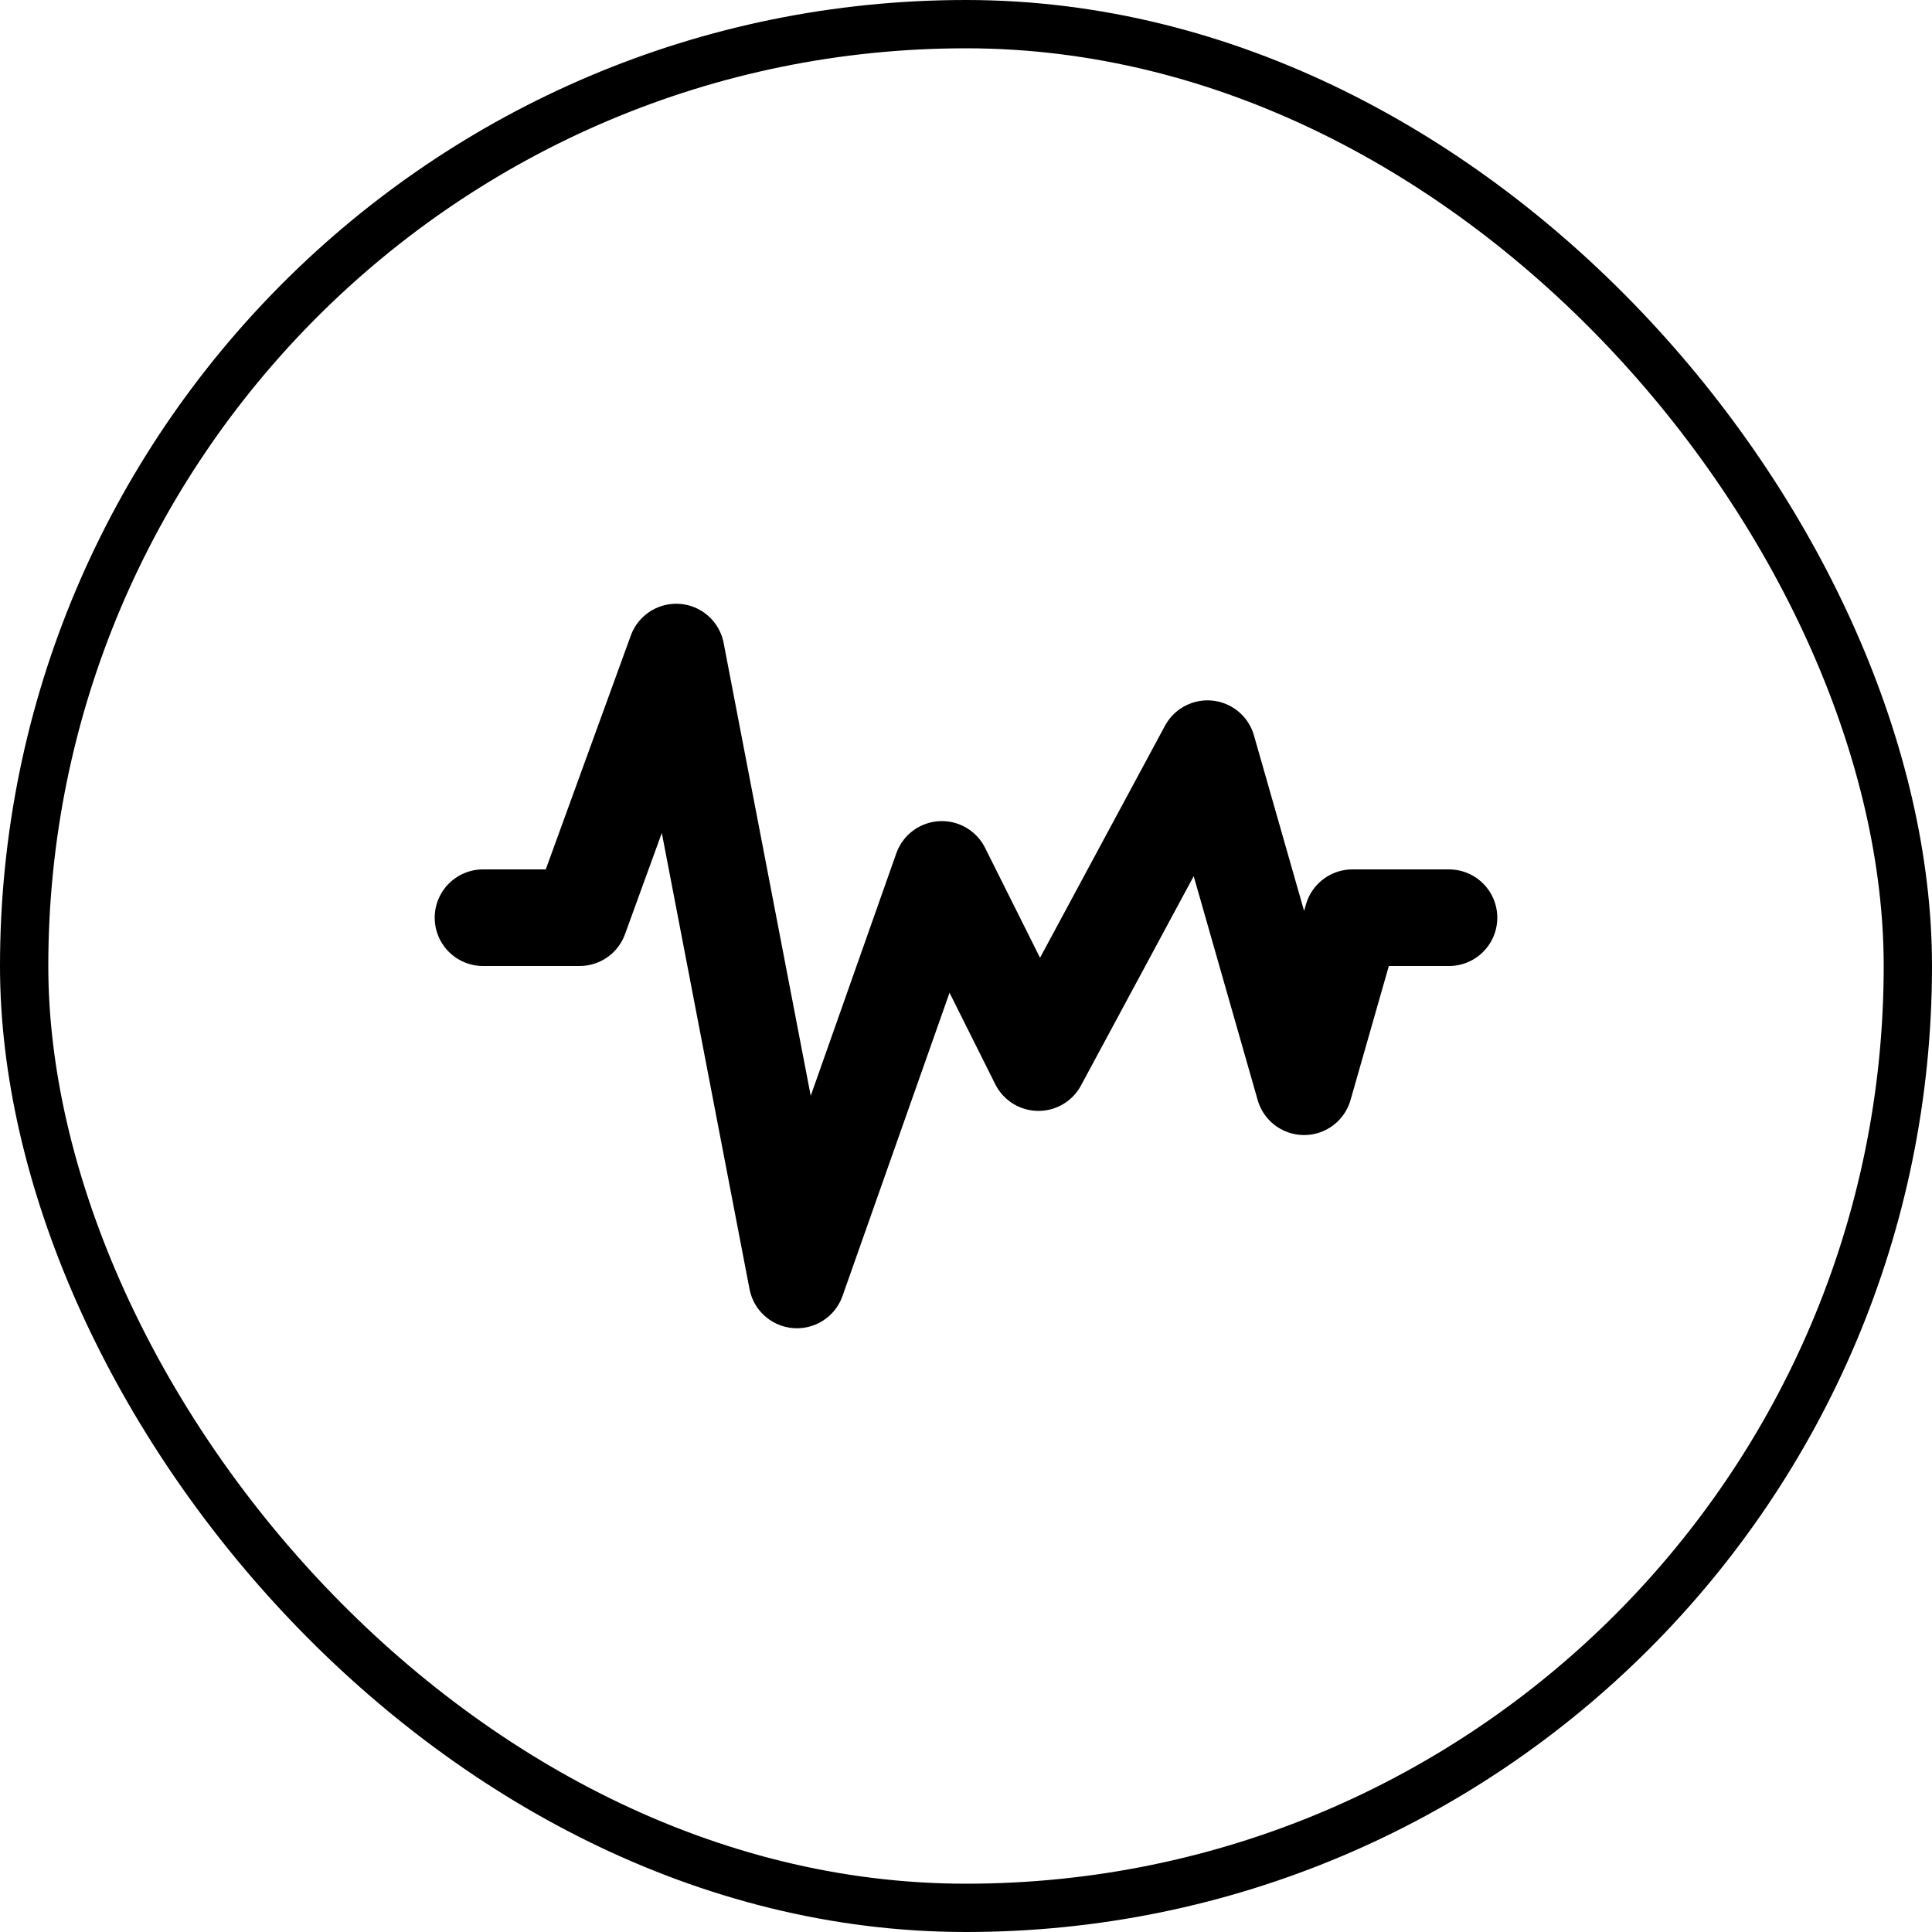 <svg xmlns="http://www.w3.org/2000/svg" fill="none" viewBox="0 0 80 80" height="80" width="80">
<rect stroke-width="2" stroke="black" rx="39" height="78" width="78" y="1" x="1"></rect>
<path stroke-linejoin="round" stroke-linecap="round" stroke-width="4" stroke="black" d="M20 38H24L28 27L33 53L39 36L43 44L50 31L54 45L56 38H60"></path>
</svg>
